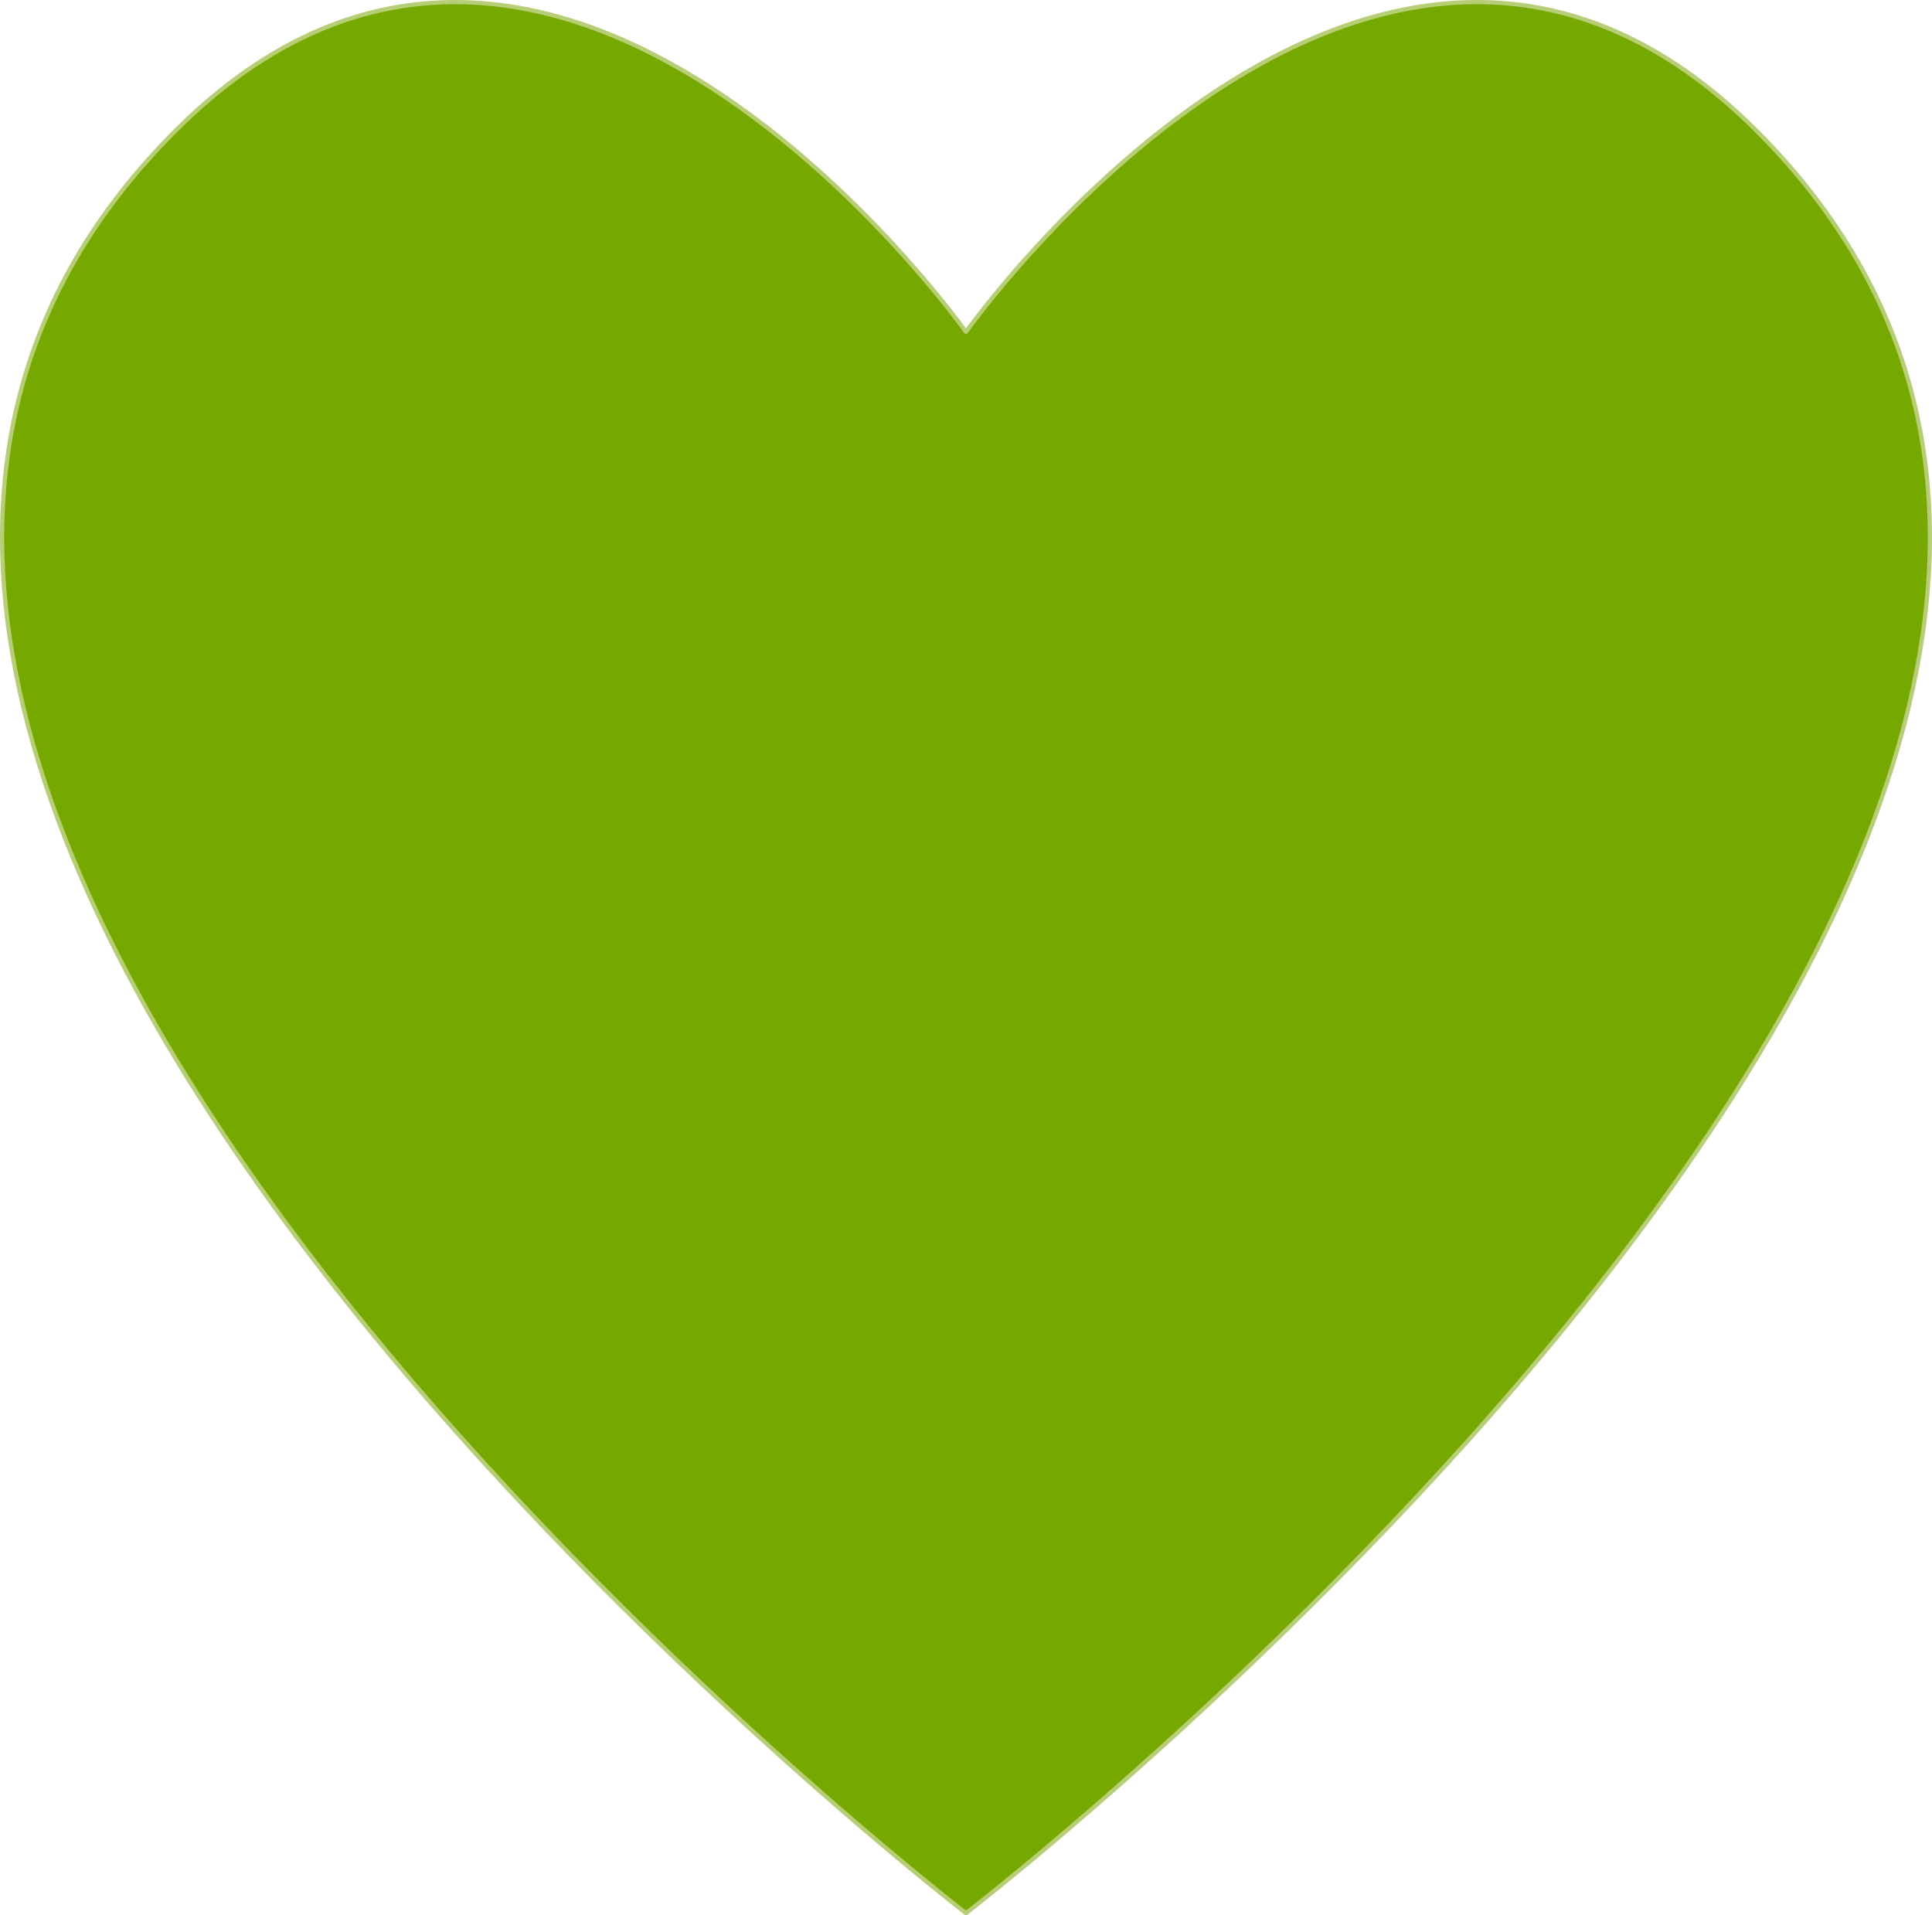 <svg xmlns="http://www.w3.org/2000/svg" width="643.19" height="637.63" viewBox="0 0 643.19 637.63">
  <defs>
    <style>
      .cls-1 {
        fill: #76a900;
        stroke: #b7ce76;
        stroke-linecap: round;
        stroke-linejoin: round;
        stroke-width: 1.4px;
      }
    </style>
  </defs>
  <title>heart_green</title>
  <g id="Слой_2" data-name="Слой 2">
    <g id="Слой_1-2" data-name="Слой 1">
      <path class="cls-1" d="M584.82,43.57C458.43-82.82,321.59,110.48,321.59,110.48S184.76-82.82,58.37,43.57C-162.34,264.28,321.59,636.93,321.59,636.93S805.52,264.28,584.82,43.57Z"/>
    </g>
  </g>
</svg>
